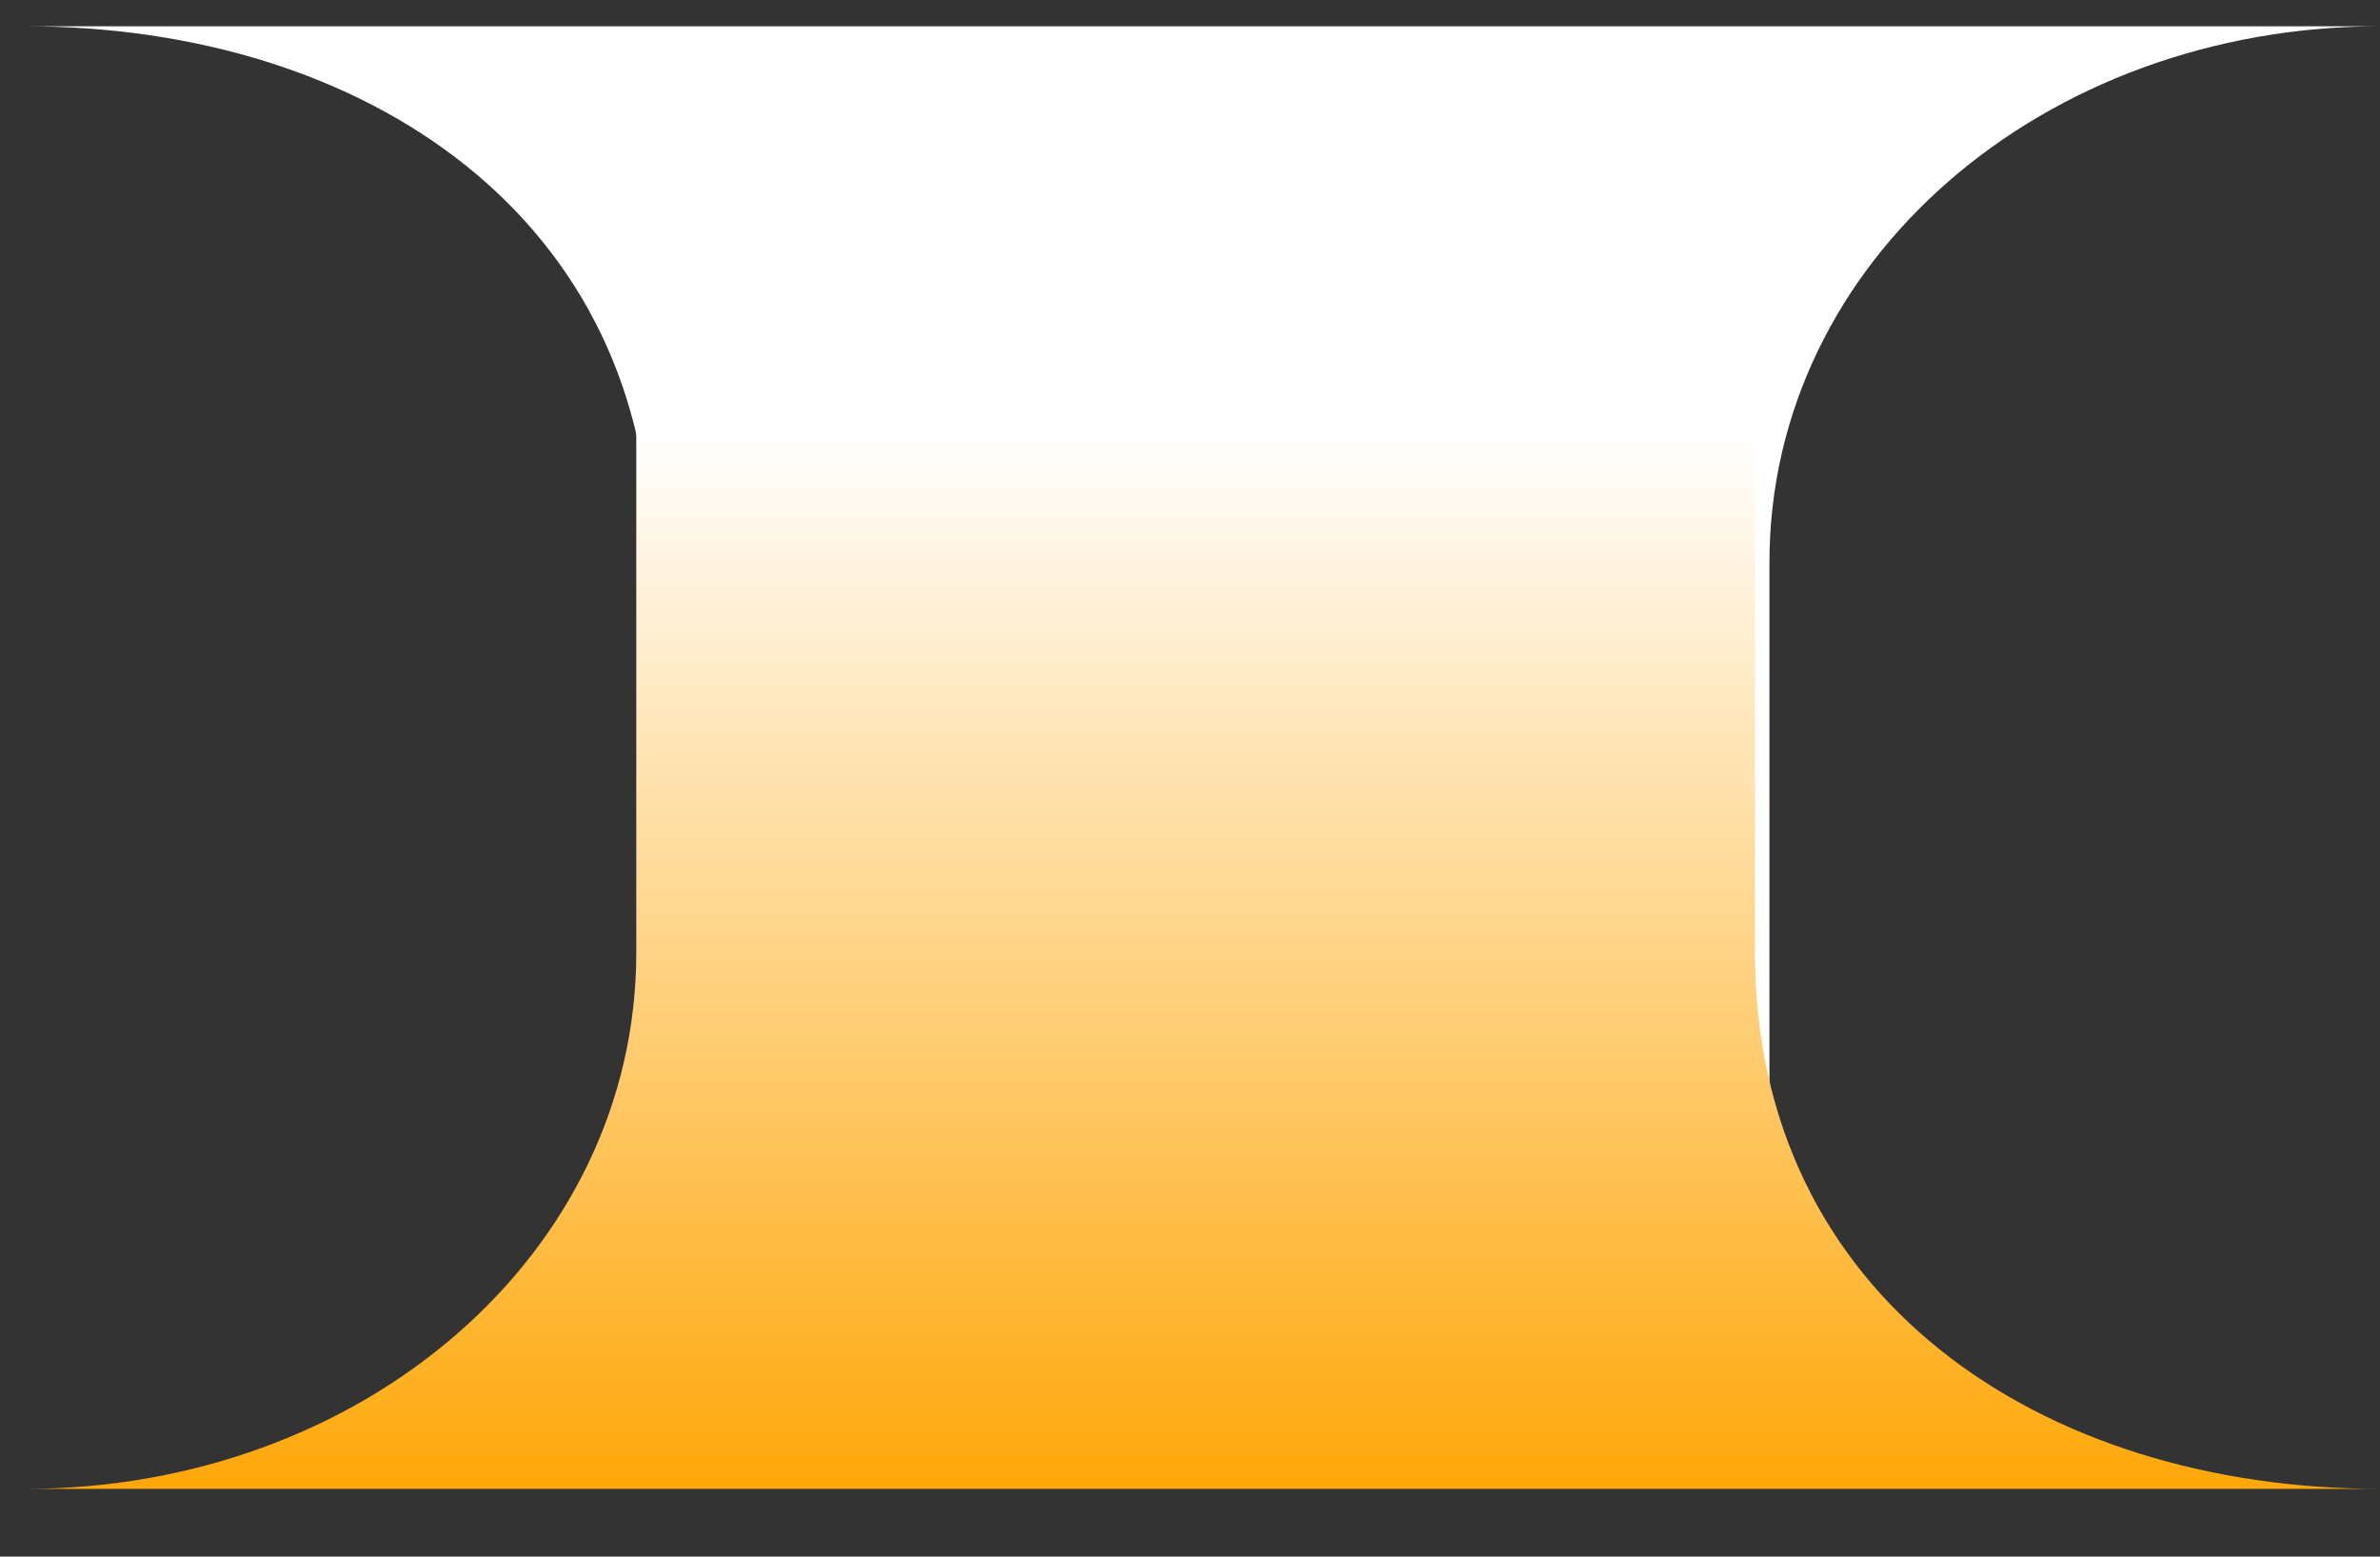 <?xml version="1.0" encoding="UTF-8"?> <svg xmlns="http://www.w3.org/2000/svg" width="26" height="17" viewBox="0 0 26 17" fill="none"><rect x="0" y="0" width="26" height="17" fill="#333333" stroke="none"/><path d="M19.344 11.823H7.109V6.144C7.109 2.388 3.999 0.287 0.273 0.287H26.007C22.324 0.287 19.33 2.849 19.33 6.144V11.823H19.344Z" fill="white"></path><path d="M6.937 4.724L19.172 4.724L19.172 10.402C19.172 14.159 22.282 16.26 26.008 16.26L0.274 16.26C3.957 16.26 6.951 13.697 6.951 10.402L6.951 4.724L6.937 4.724Z" fill="url(#paint0_linear_7101_526)"></path><defs><linearGradient id="paint0_linear_7101_526" x1="13.141" y1="4.724" x2="13.141" y2="16.26" gradientUnits="userSpaceOnUse"><stop stop-color="white"></stop><stop offset="1" stop-color="#FFA709"></stop></linearGradient></defs></svg> 